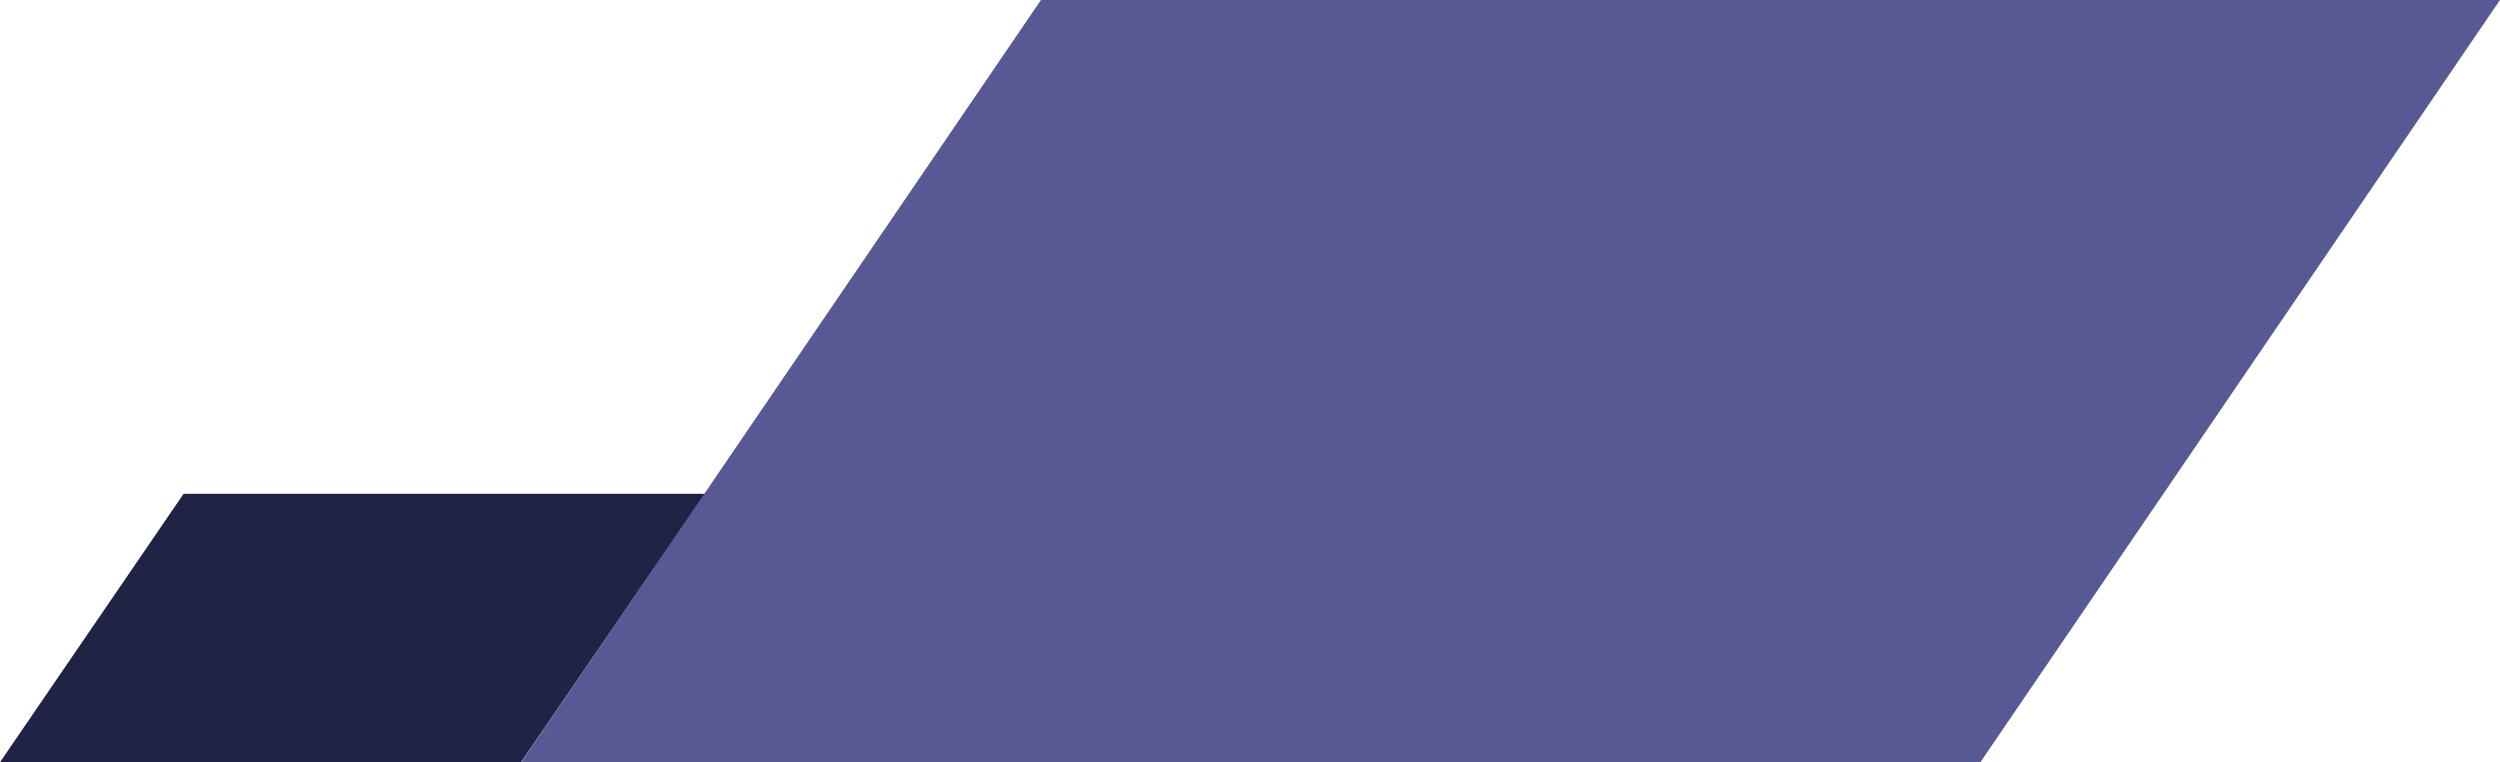 <svg xmlns="http://www.w3.org/2000/svg" width="820" height="250" viewBox="0 0 820 250">
  <g id="Group_195" data-name="Group 195" transform="translate(0 -26)">
    <path id="Path_5" data-name="Path 5" d="M310.429,133,140,383H618.571L789,133Z" transform="translate(31 -107)" fill="#101367" opacity="0.7"/>
    <path id="Path_6" data-name="Path 6" d="M200.216,106.967,140,195H310.9l60.216-88.033Z" transform="translate(-140 81)" fill="#1f2447"/>
  </g>
</svg>
